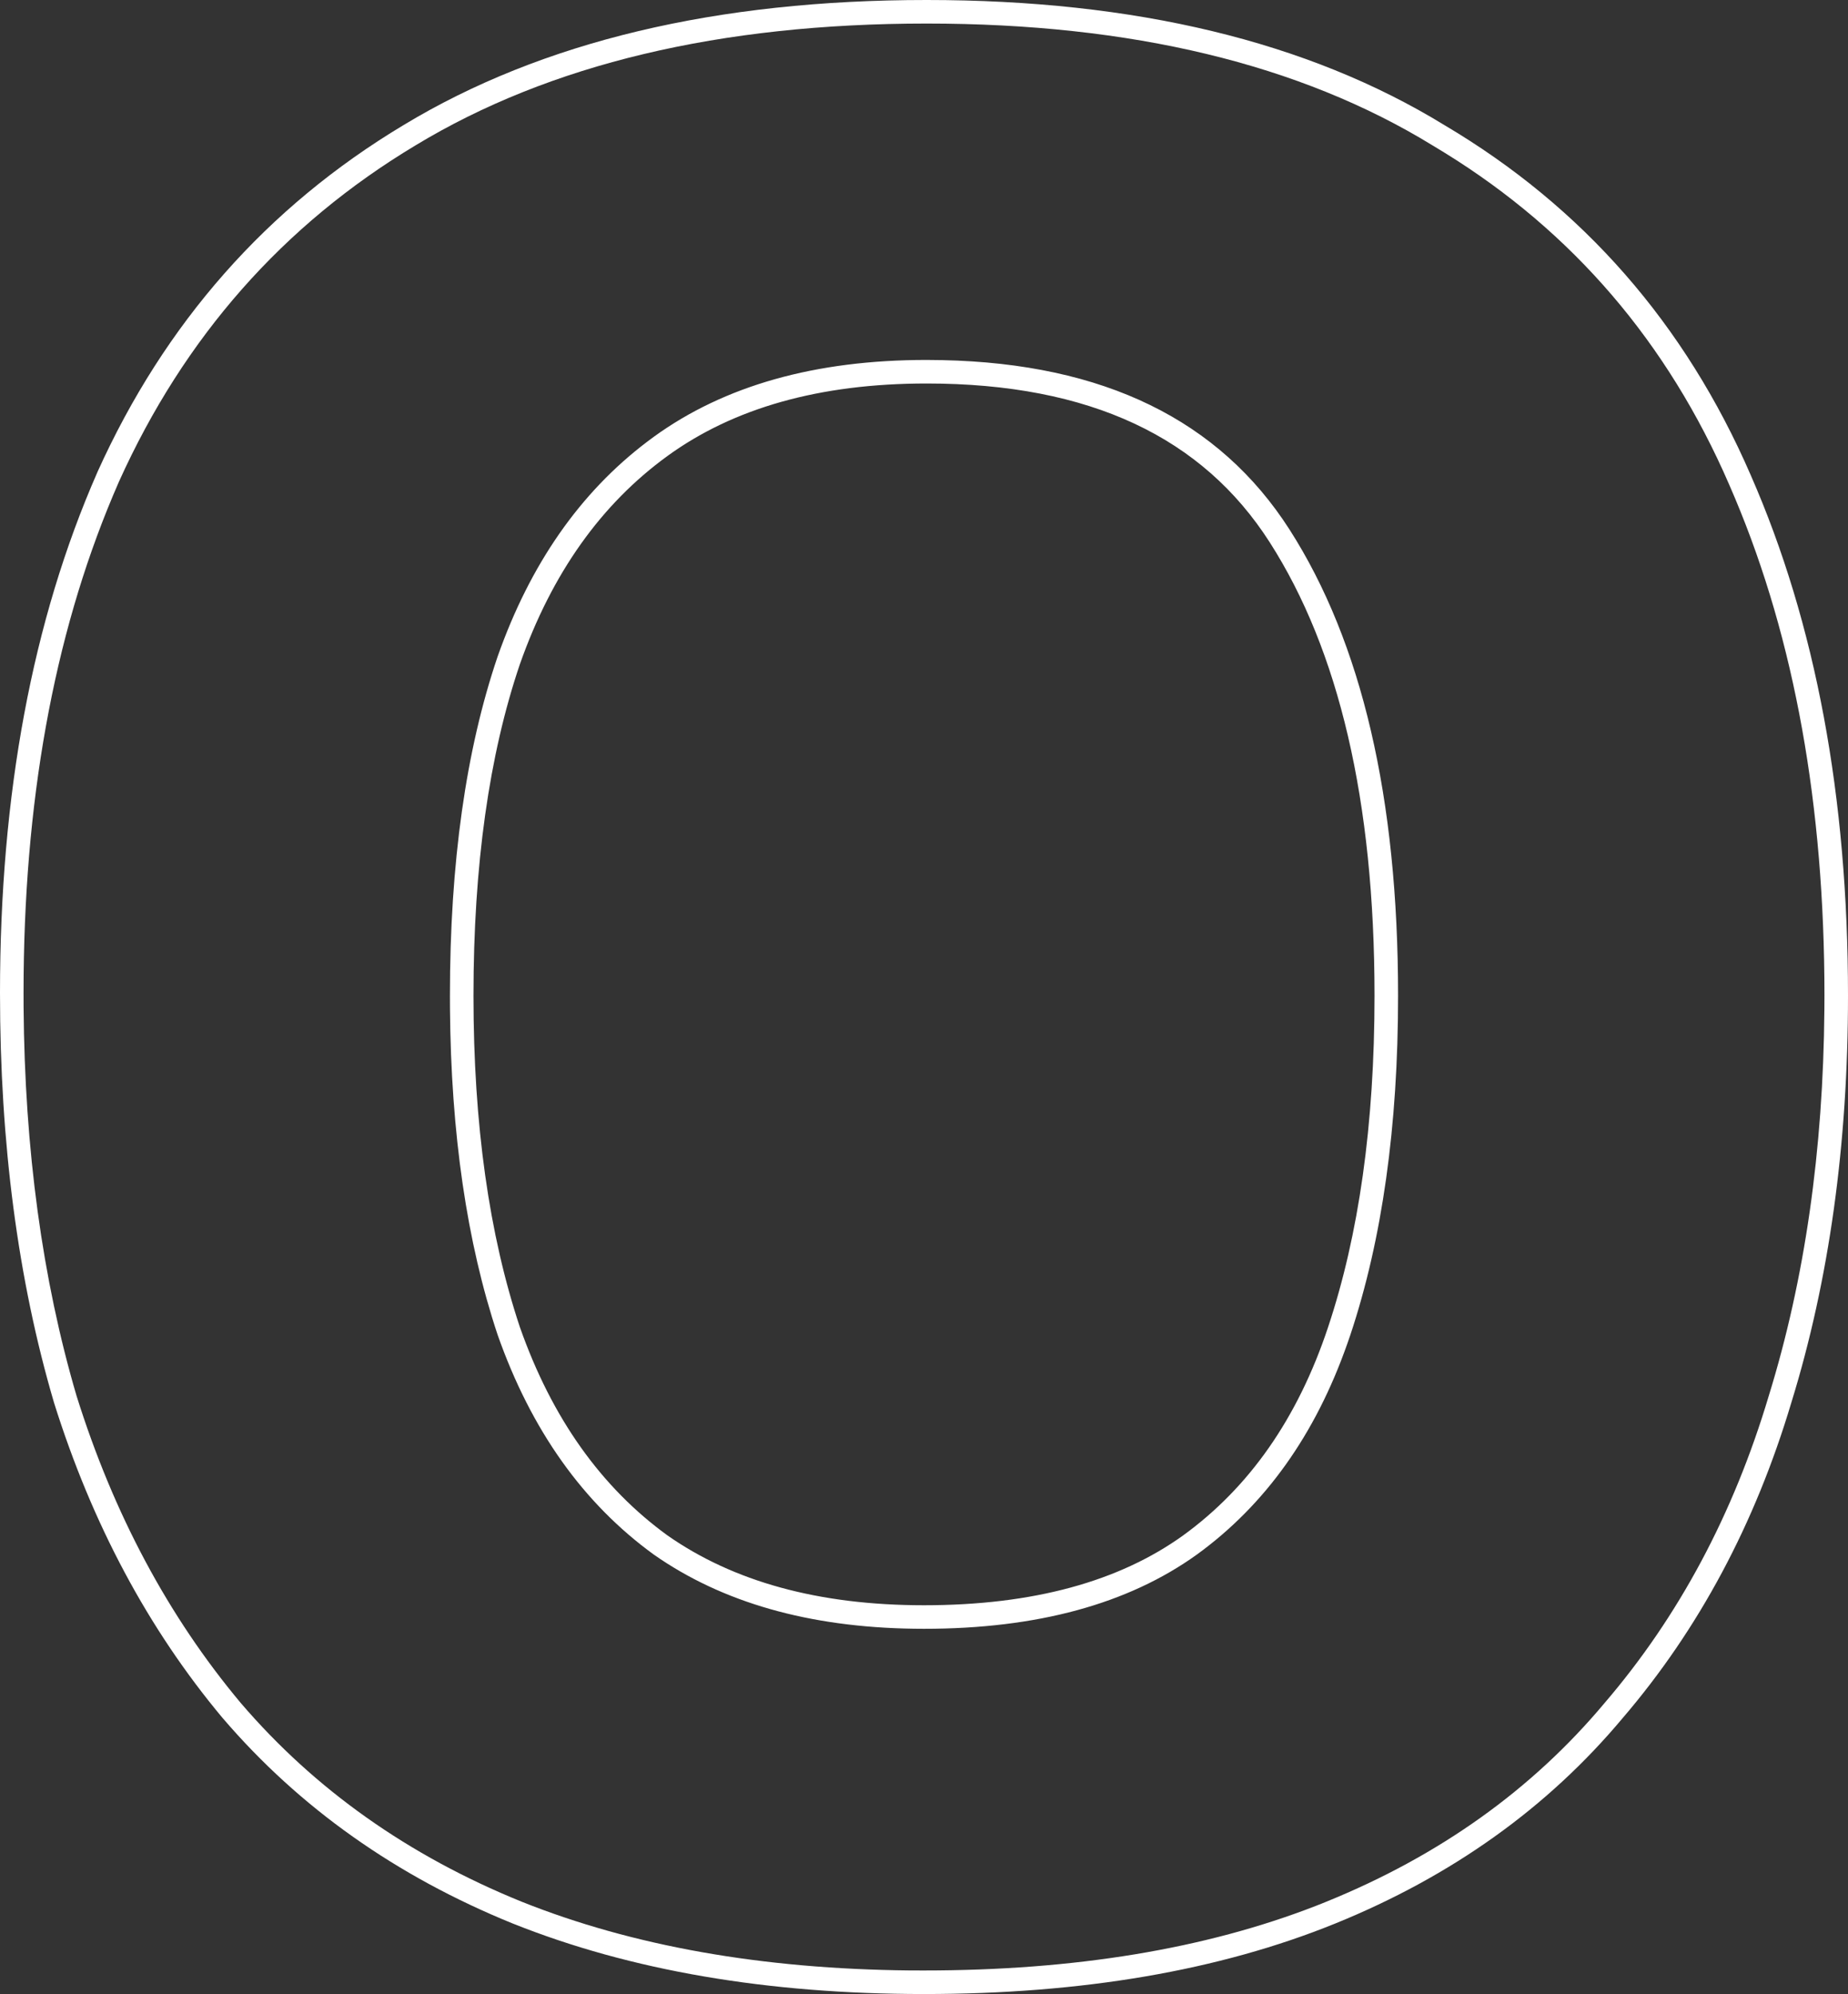 <?xml version="1.0" encoding="utf-8"?>
<svg xmlns="http://www.w3.org/2000/svg" fill="none" height="100%" overflow="visible" preserveAspectRatio="none" style="display: block;" viewBox="0 0 48.265 52.069" width="100%">
<rect x="0" y="0" width="48.265" height="52.069" fill="#333333" stroke="none"/>
<g id="Stroke" style="mix-blend-mode:overlay">
<path d="M0 25.931C1.29312e-06 20.747 0.841 16.21 2.542 12.334L2.543 12.331L2.544 12.328C4.301 8.436 6.966 5.411 10.535 3.269C14.162 1.075 18.73 1.30048e-05 24.201 0C29.625 0 34.146 1.074 37.726 3.268H37.726C41.345 5.41 44.014 8.462 45.724 12.406H45.724C47.424 16.28 48.265 20.817 48.265 26C48.265 29.879 47.774 33.423 46.785 36.626C45.84 39.789 44.372 42.54 42.376 44.868C40.416 47.209 37.912 48.993 34.878 50.226C31.836 51.461 28.249 52.069 24.132 52.069C20.061 52.069 16.475 51.461 13.39 50.227L13.387 50.226C10.352 48.992 7.825 47.208 5.82 44.868L5.818 44.865L5.815 44.863C3.868 42.535 2.402 39.787 1.411 36.628L1.408 36.618C0.467 33.417 0 29.852 0 25.931ZM35.899 26C35.899 20.901 34.964 16.974 33.16 14.158C31.413 11.43 28.481 10.014 24.201 10.014C21.39 10.014 19.152 10.661 17.438 11.903C15.71 13.156 14.417 14.959 13.576 17.35C12.775 19.712 12.366 22.59 12.366 26C12.366 29.363 12.775 32.244 13.578 34.655C14.418 37.042 15.709 38.842 17.433 40.094C19.149 41.294 21.367 41.917 24.132 41.917V42.532L23.866 42.53C21.127 42.491 18.864 41.846 17.077 40.595C15.233 39.257 13.872 37.344 12.996 34.854C12.192 32.441 11.777 29.596 11.752 26.319L11.751 26C11.751 22.541 12.166 19.59 12.996 17.146C13.845 14.734 15.148 12.863 16.906 11.532L17.077 11.405C18.922 10.068 21.296 9.399 24.201 9.399L24.613 9.404C28.825 9.493 31.846 10.967 33.678 13.826C35.568 16.777 36.514 20.835 36.514 26C36.514 29.412 36.099 32.364 35.269 34.854L35.189 35.085C34.354 37.463 33.044 39.299 31.257 40.595C29.458 41.886 27.084 42.532 24.132 42.532V41.917C26.996 41.917 29.232 41.291 30.896 40.097C32.621 38.846 33.89 37.047 34.685 34.659C35.489 32.248 35.899 29.365 35.899 26ZM0.616 26.293C0.644 30.023 1.105 33.407 1.998 36.445C2.966 39.534 4.396 42.209 6.287 44.468C8.223 46.728 10.667 48.457 13.619 49.656C16.522 50.817 19.902 51.416 23.758 51.453L24.132 51.454C28.064 51.454 31.475 50.892 34.368 49.767L34.646 49.656C37.597 48.457 40.018 46.728 41.909 44.468C43.846 42.209 45.275 39.534 46.197 36.445C47.136 33.407 47.619 30.045 47.648 26.358L47.65 26C47.65 21.041 46.871 16.71 45.313 13.007L45.16 12.65C43.552 8.942 41.078 6.057 37.739 3.994L37.413 3.796C33.955 1.675 29.55 0.615 24.201 0.615C18.806 0.615 14.356 1.675 10.852 3.796C7.393 5.872 4.811 8.8 3.105 12.581L2.952 12.938C1.394 16.641 0.615 20.972 0.615 25.931L0.616 26.293Z" fill="white"/>
</g>
</svg>